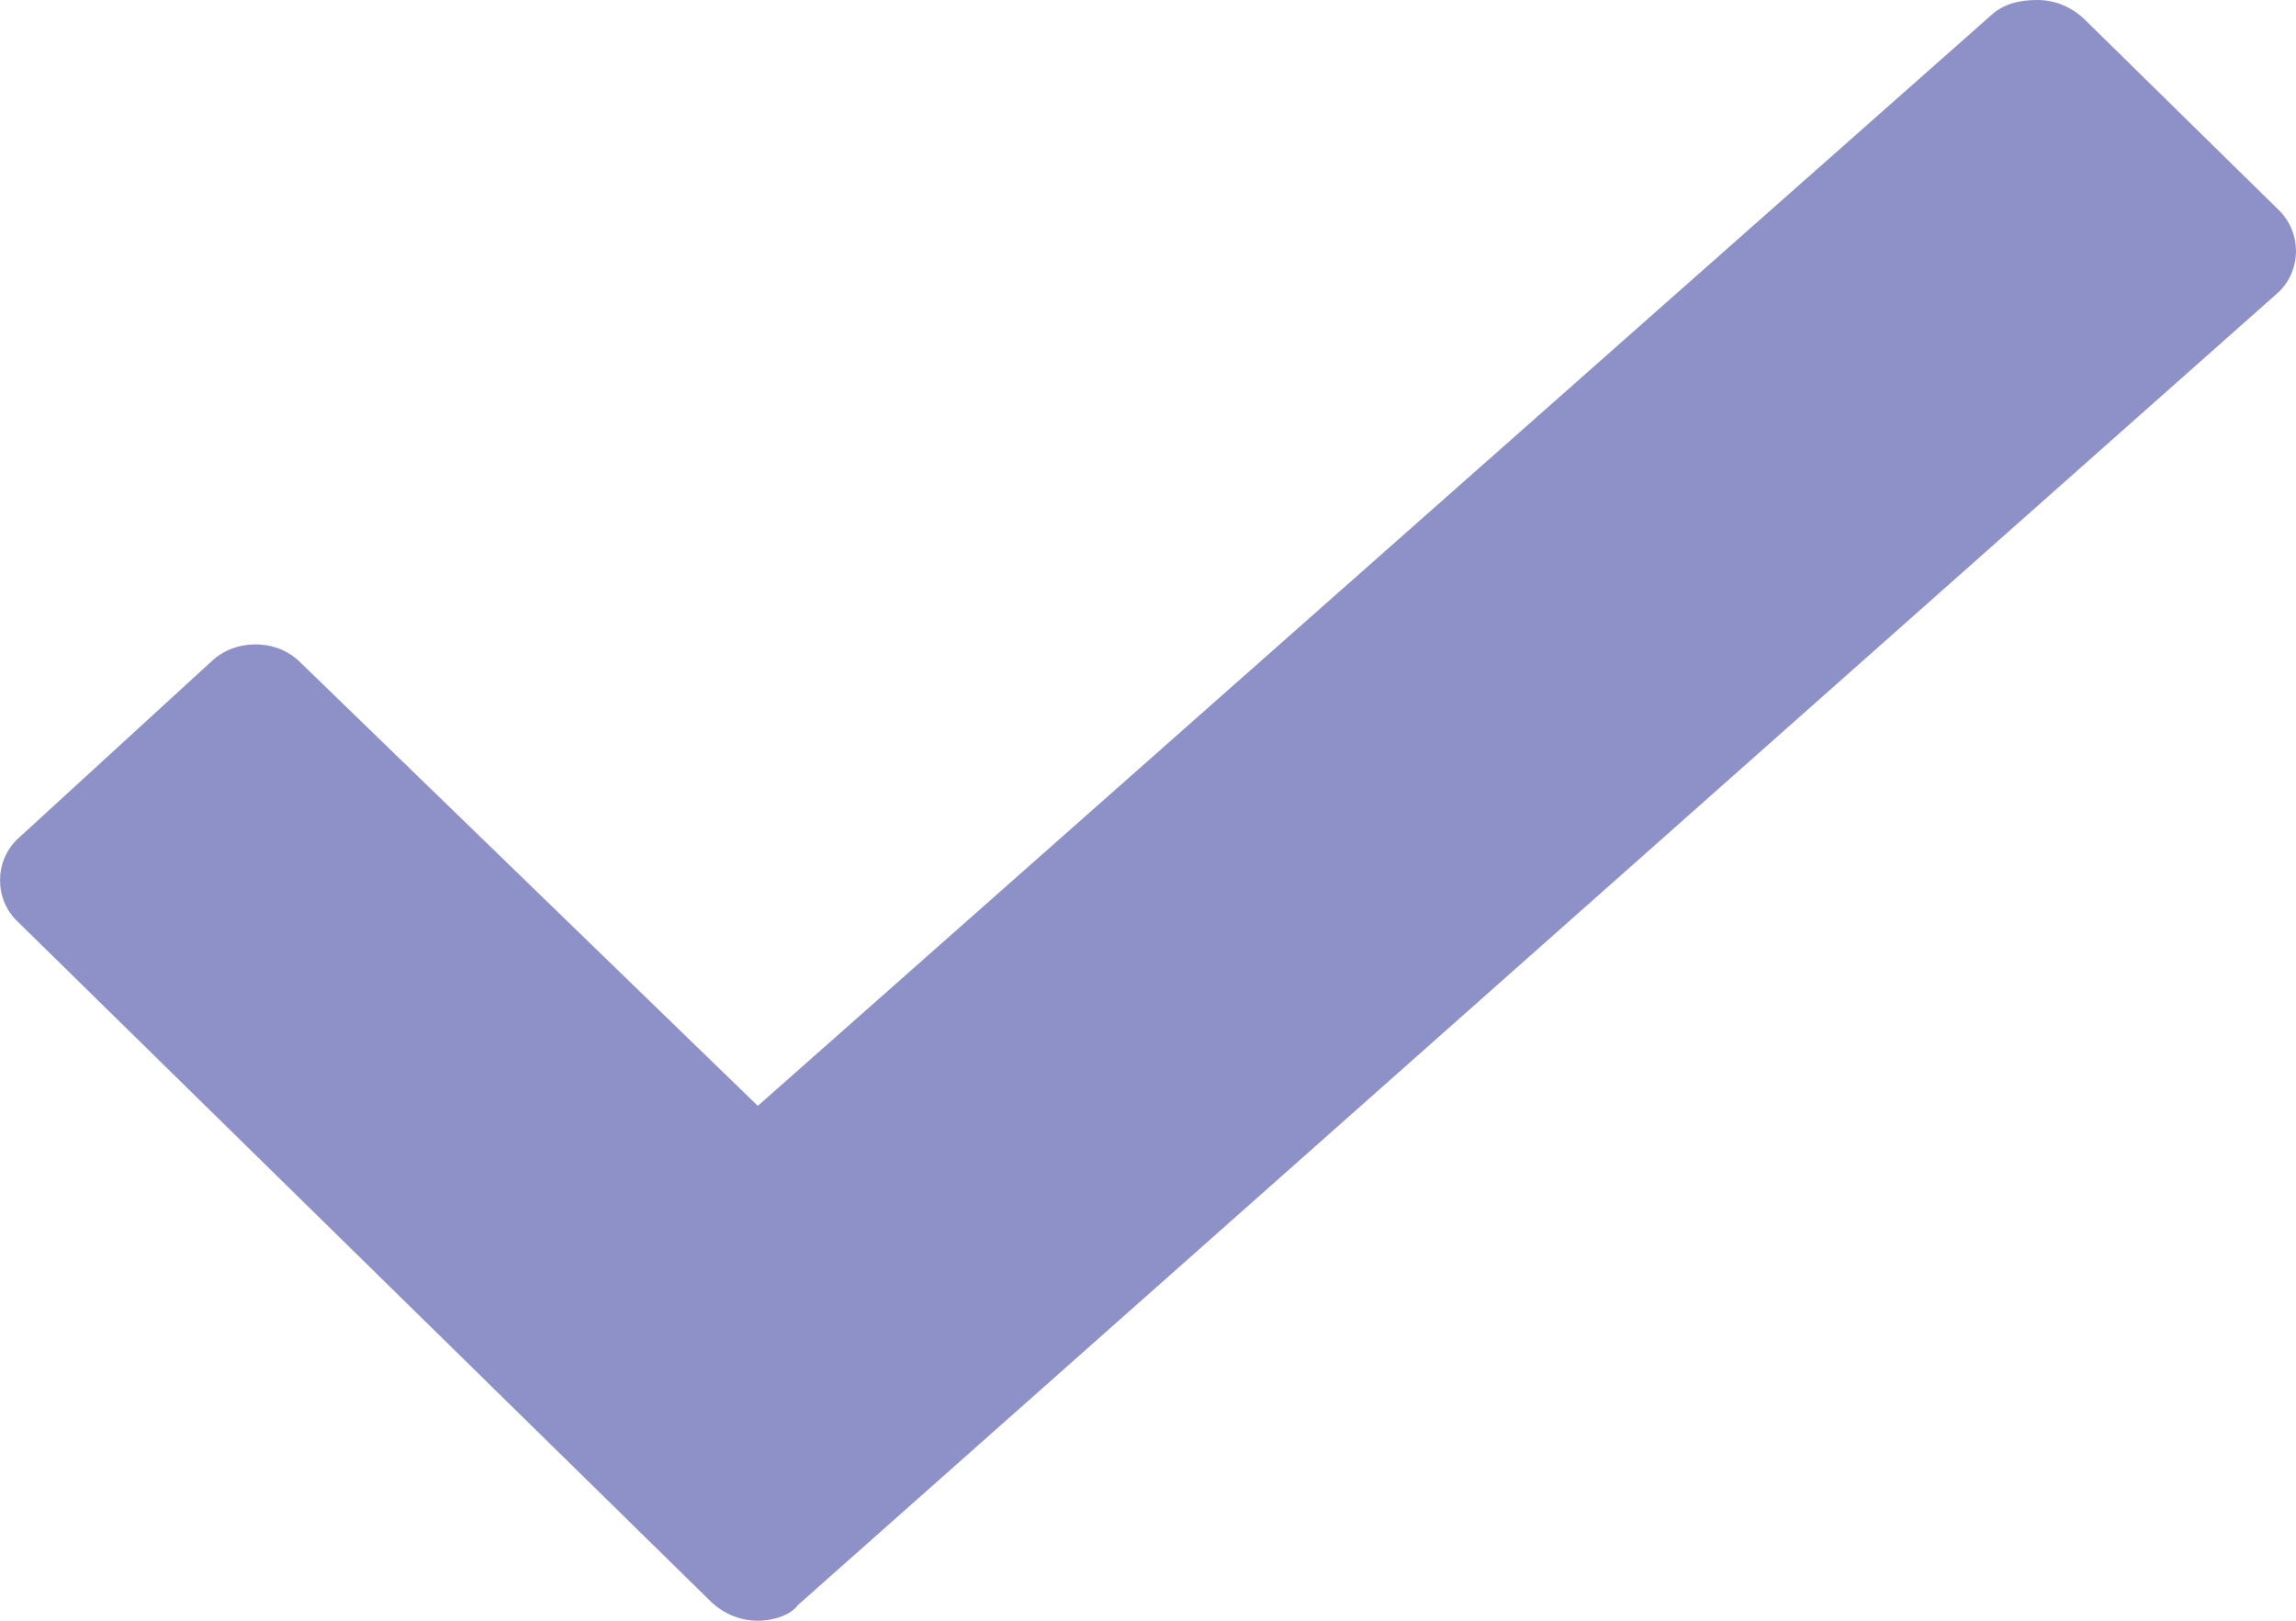 <svg width="17" height="12" viewBox="0 0 17 12" fill="none" xmlns="http://www.w3.org/2000/svg">
<path d="M15.432 0.141C15.333 0.047 15.209 0 15.085 0C14.961 0 14.837 0.024 14.738 0.117L5.611 8.188L2.213 4.894C2.04 4.73 1.742 4.73 1.569 4.894L0.13 6.212C-0.043 6.377 -0.043 6.659 0.13 6.823L5.264 11.859C5.363 11.953 5.487 12 5.611 12C5.735 12 5.86 11.953 5.909 11.883L16.87 2.164C17.043 2 17.043 1.718 16.87 1.553L15.432 0.141Z" fill="#8E91C8"/>
</svg>
